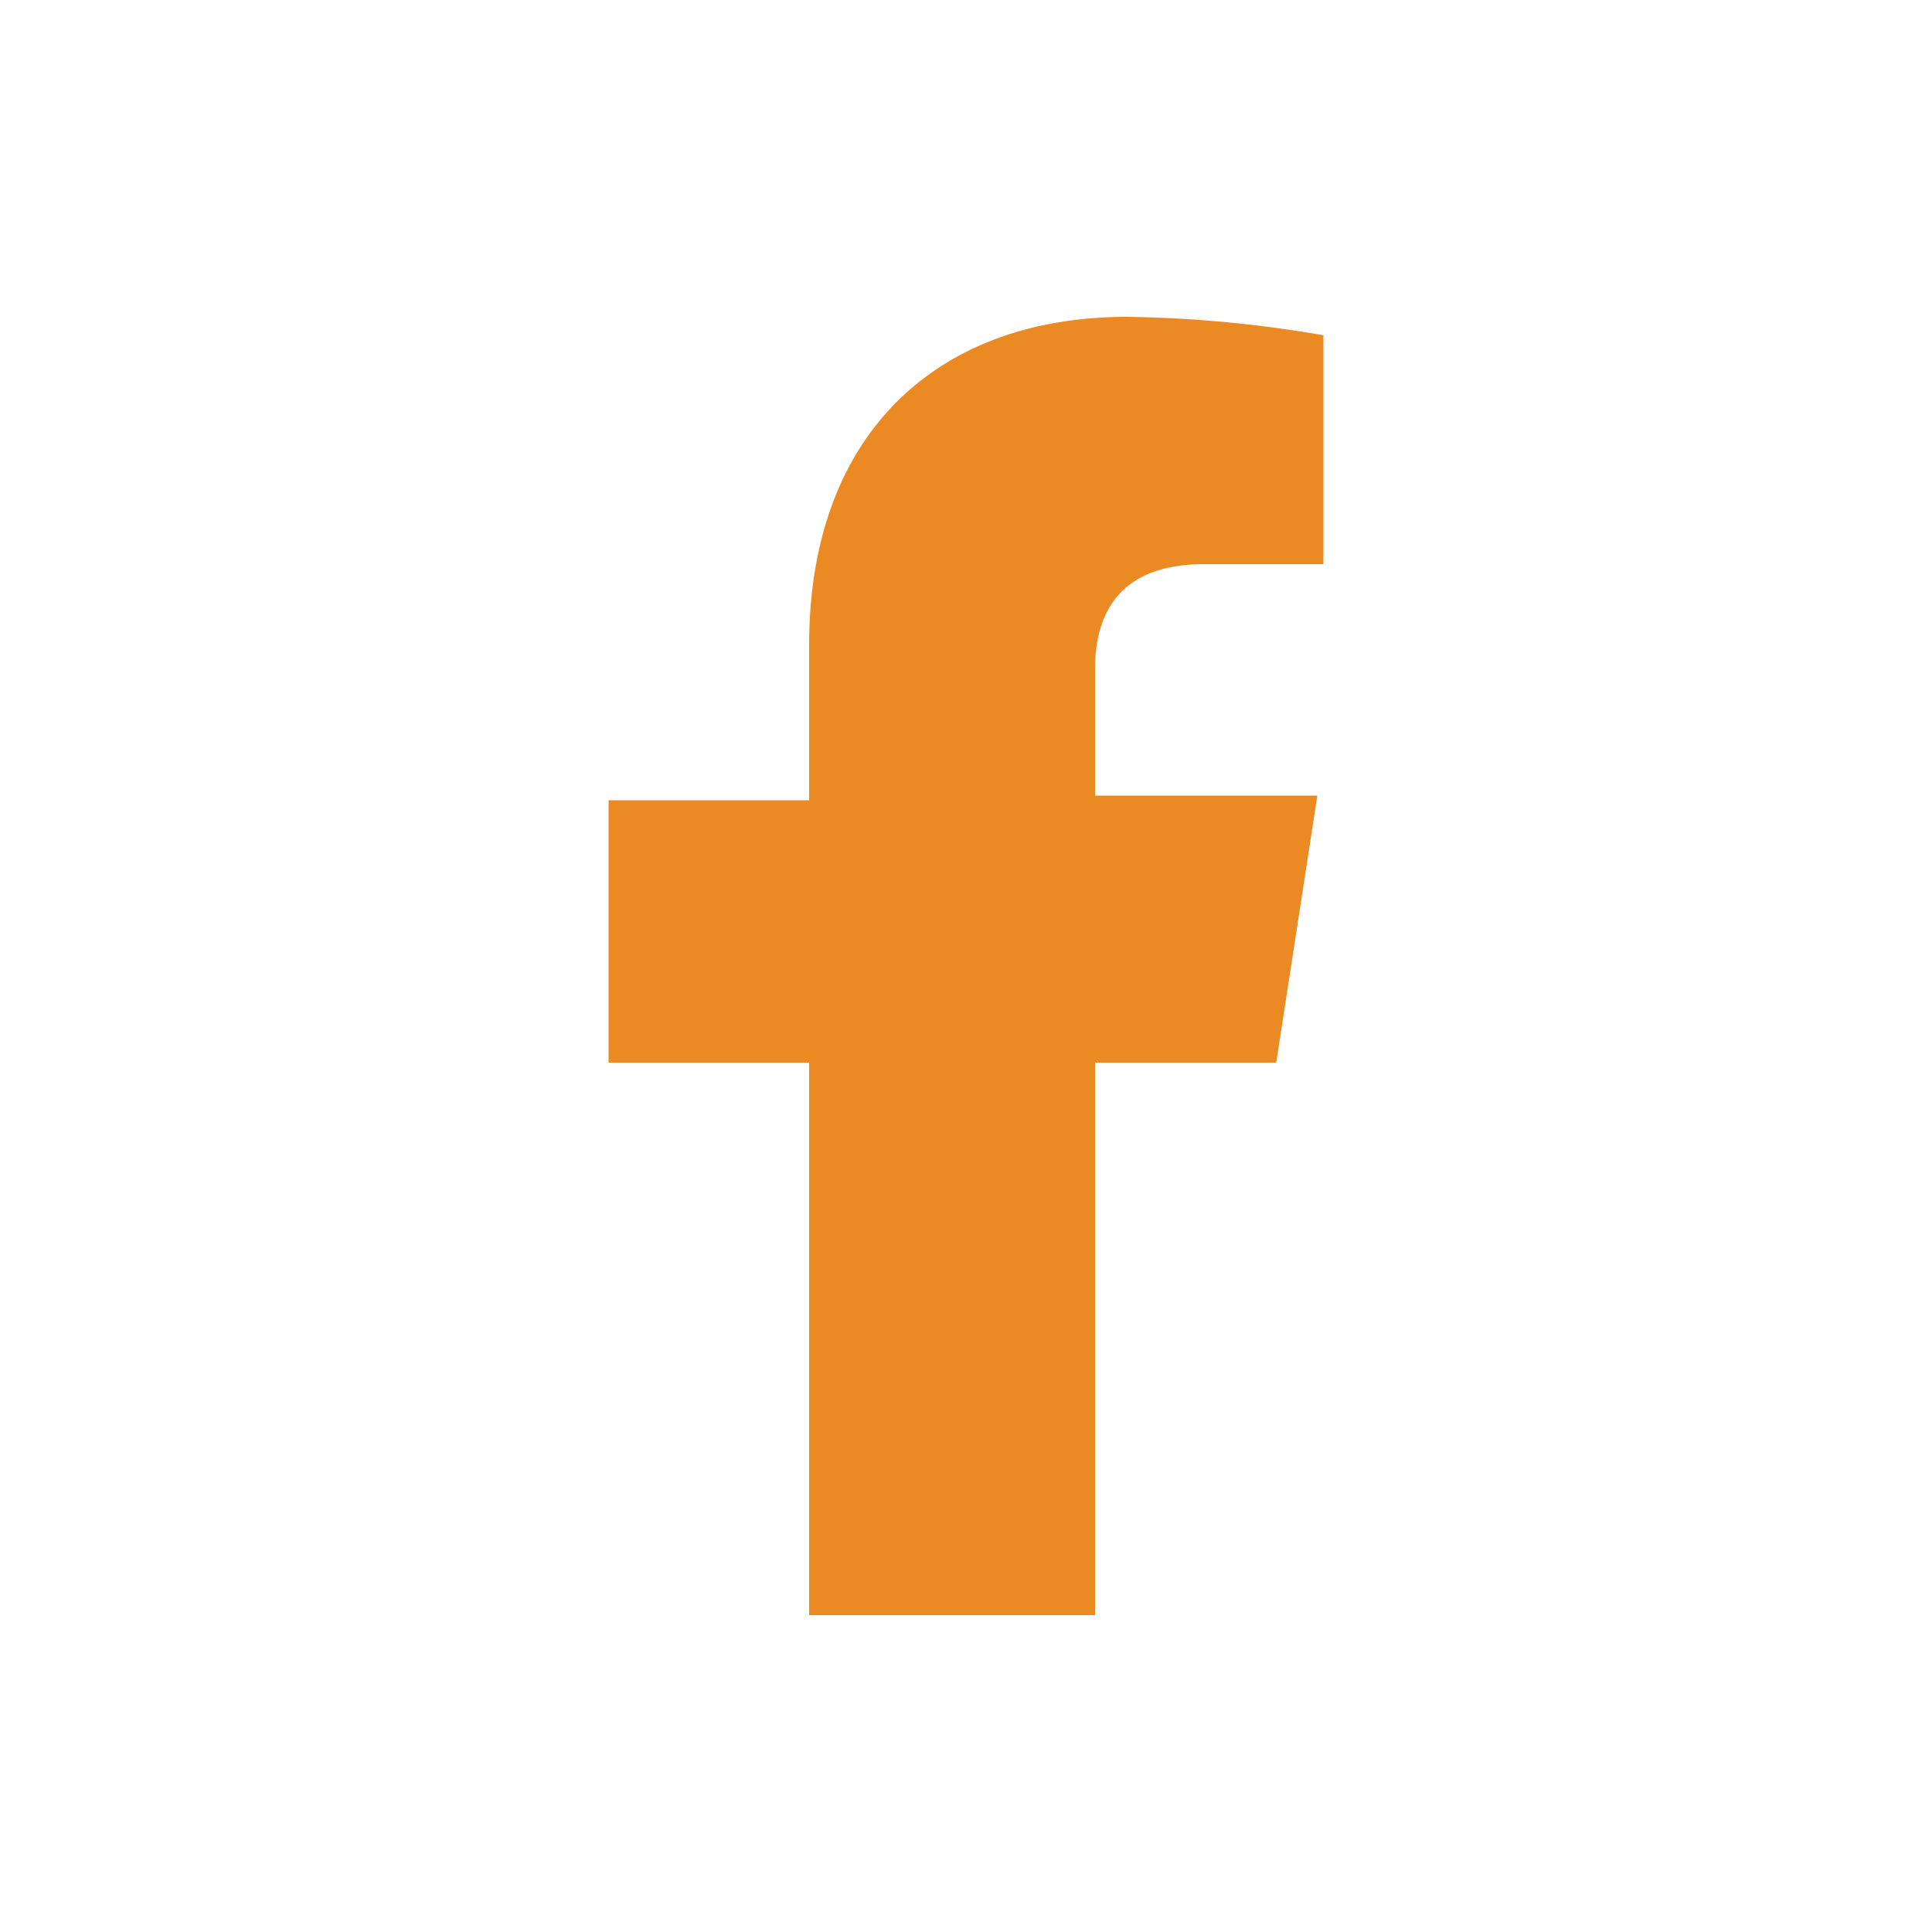<svg xmlns="http://www.w3.org/2000/svg" width="50" height="50" viewBox="0 0 50 50"><defs><style>.a{fill:#eb8a23;stroke:#eb8a23;stroke-miterlimit:10;}</style></defs><title>icon-facebook</title><path class="a" d="M32.6,27l.91-5.91H27.84V17.29c0-1.62.79-3.19,3.33-3.19h2.58v-5a31.41,31.41,0,0,0-4.58-.4c-4.67,0-7.73,2.83-7.73,8v4.51H16.25V27h5.19v14.3h6.4V27Z"/></svg>